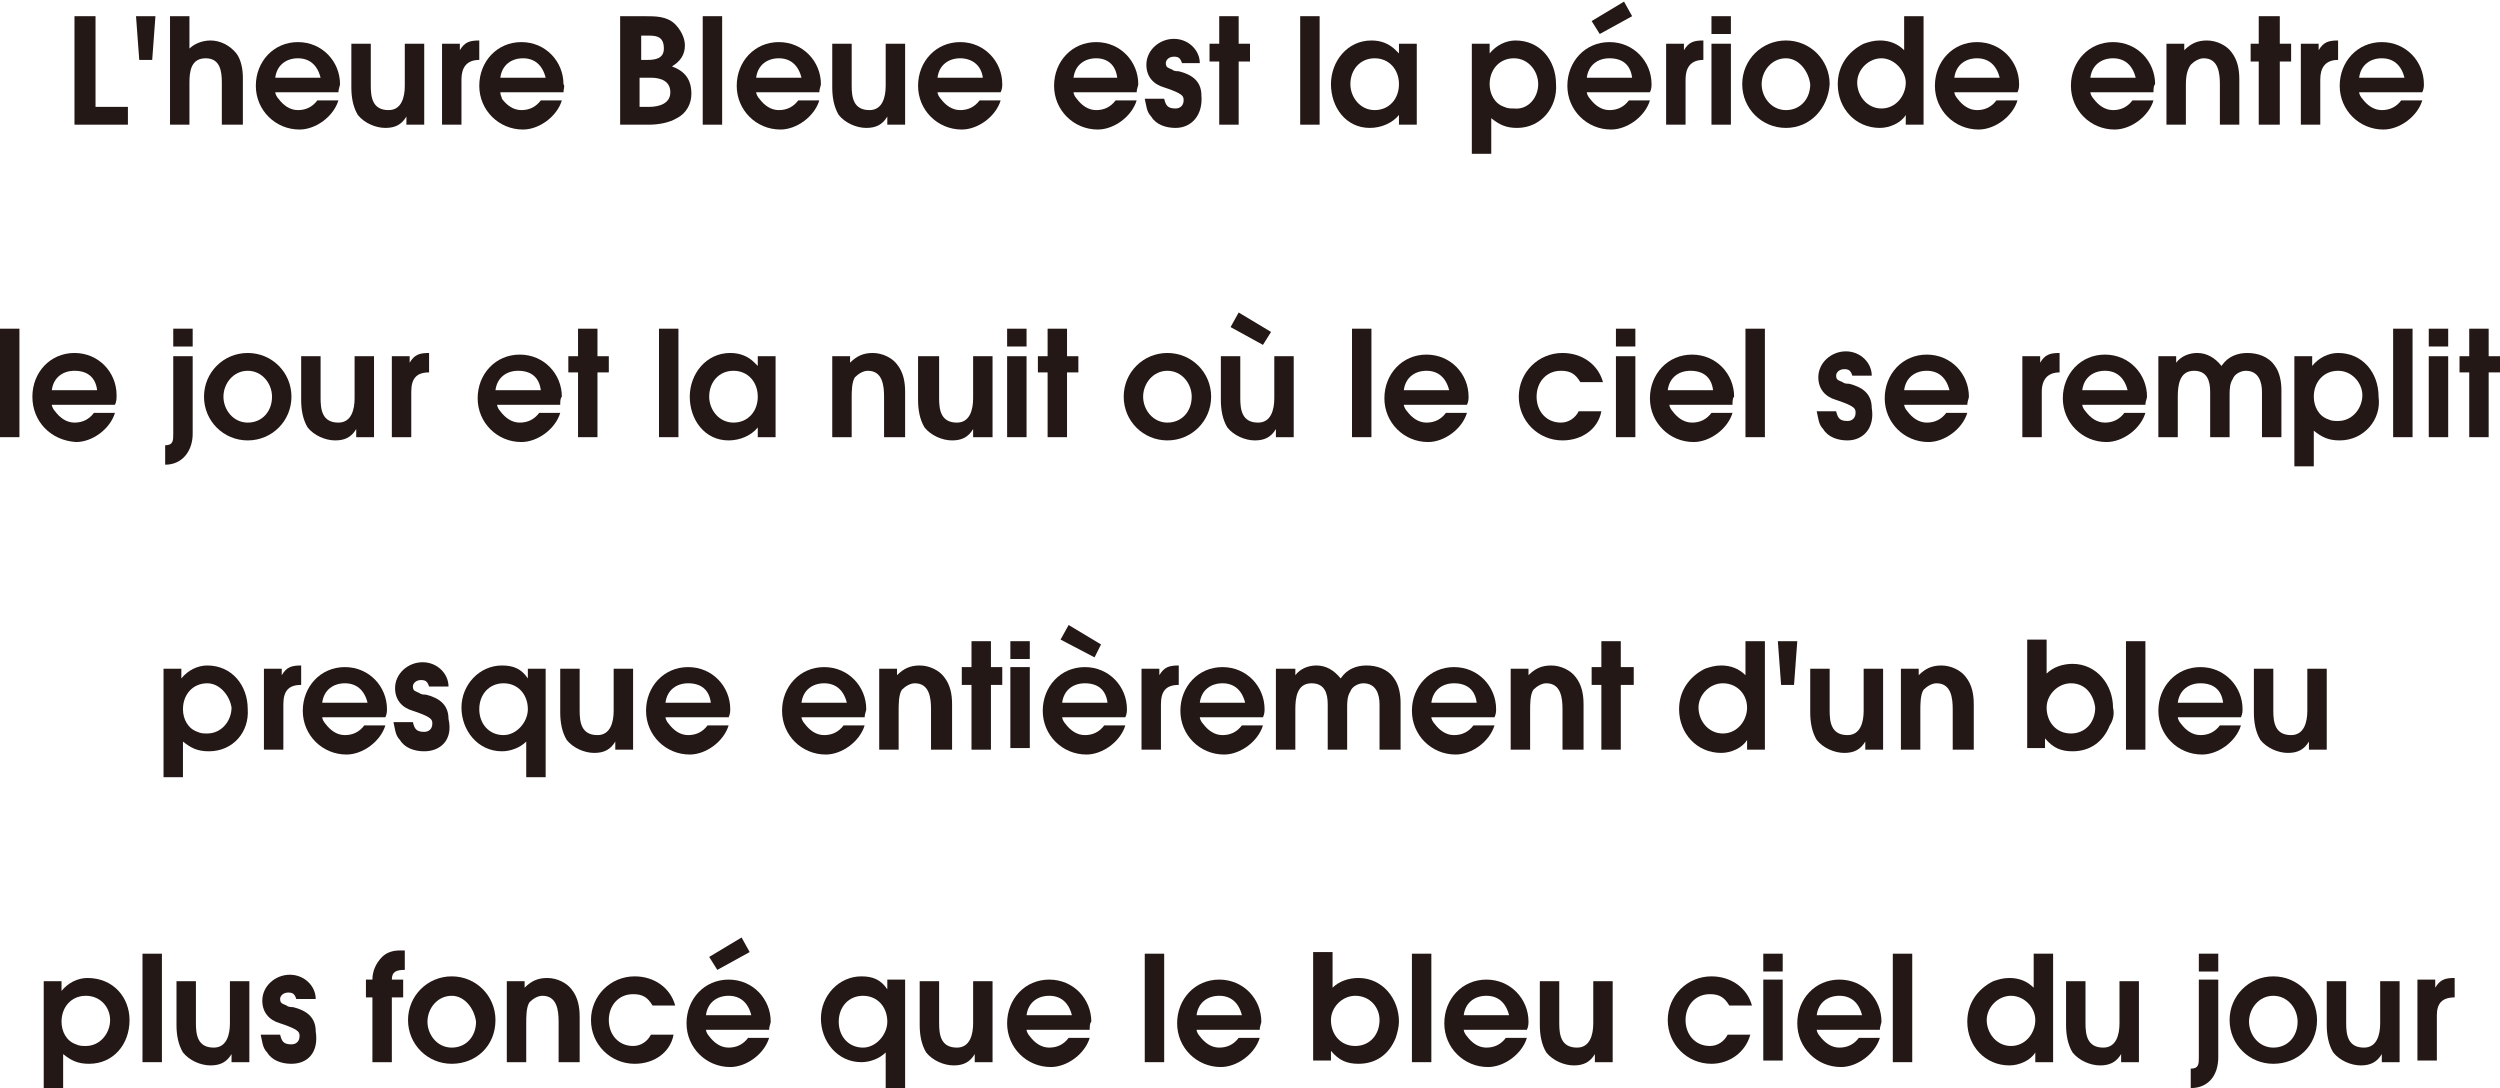 <?xml version="1.0" encoding="utf-8"?>
<!-- Generator: Adobe Illustrator 27.1.1, SVG Export Plug-In . SVG Version: 6.00 Build 0)  -->
<svg version="1.1" id="レイヤー_1" xmlns="http://www.w3.org/2000/svg" xmlns:xlink="http://www.w3.org/1999/xlink" x="0px"
	 y="0px" viewBox="0 0 154.4 67.2" style="enable-background:new 0 0 154.4 67.2;" xml:space="preserve">
<style type="text/css">
	.st0{fill:#231815;}
</style>
<polygon class="st0" points="4.6,7.7 4.6,1 5.9,1 5.9,6.6 7.9,6.6 7.9,7.7 "/>
<polygon class="st0" points="9.4,3.7 8.6,3.7 8.4,1 9.6,1 "/>
<path class="st0" d="M13.7,7.7V5.1c0-0.7-0.1-1.5-1-1.5c-0.9,0-1,0.8-1,1.5v2.6h-1.2V1h1.2v2C12,2.7,12.5,2.5,13,2.5
	c0.6,0,1.2,0.3,1.6,0.8c0.3,0.4,0.4,1,0.4,1.5v2.9H13.7z"/>
<path class="st0" d="M20.9,5.7H17c0,0.1,0.1,0.3,0.2,0.4c0.3,0.4,0.7,0.7,1.2,0.7c0.5,0,0.9-0.2,1.2-0.6h1.3c-0.3,1-1.4,1.8-2.4,1.8
	c-1.5,0-2.7-1.2-2.7-2.7c0-1.5,1.1-2.7,2.6-2.7c1.5,0,2.6,1.2,2.6,2.6C21,5.3,20.9,5.5,20.9,5.7 M18.4,3.6c-0.7,0-1.3,0.4-1.4,1.2
	h2.8C19.6,4,19.1,3.6,18.4,3.6"/>
<path class="st0" d="M25.1,7.7V7.2h0c-0.3,0.5-0.7,0.7-1.3,0.7c-0.6,0-1.3-0.3-1.7-0.8c-0.3-0.5-0.4-1.1-0.4-1.7V2.7h1.2v2.6
	c0,0.7,0.1,1.5,1.1,1.5c0.8,0,1-0.8,1-1.5V2.7h1.2v5H25.1z"/>
<path class="st0" d="M28.5,4.9v2.8h-1.2v-5h1.1v0.4h0c0.3-0.5,0.6-0.6,1.2-0.6v1.2C28.8,3.7,28.5,4.2,28.5,4.9"/>
<path class="st0" d="M34.8,5.7h-3.9C30.9,5.9,31,6,31,6.1c0.3,0.4,0.7,0.7,1.2,0.7c0.5,0,0.9-0.2,1.2-0.6h1.3
	c-0.3,1-1.4,1.8-2.4,1.8c-1.5,0-2.7-1.2-2.7-2.7c0-1.5,1.1-2.7,2.6-2.7c1.5,0,2.6,1.2,2.6,2.6C34.9,5.3,34.8,5.5,34.8,5.7 M32.3,3.6
	c-0.7,0-1.3,0.4-1.4,1.2h2.8C33.5,4,33,3.6,32.3,3.6"/>
<path class="st0" d="M41.8,7.3c-0.5,0.3-1.2,0.4-1.7,0.4h-1.8V1h1.5c0.7,0,1.4,0,1.9,0.5c0.3,0.3,0.6,0.8,0.6,1.3
	c0,0.6-0.3,1-0.8,1.3c0.8,0.3,1.2,0.8,1.2,1.7C42.7,6.4,42.4,7,41.8,7.3 M40.1,2.2h-0.5v1.5H40c0.5,0,1-0.1,1-0.7
	C41,2.3,40.6,2.2,40.1,2.2 M40.2,4.8h-0.7v1.8h0.6c0.6,0,1.3-0.2,1.3-0.9C41.4,5,40.8,4.8,40.2,4.8"/>
<rect x="43.4" y="1" class="st0" width="1.2" height="6.7"/>
<path class="st0" d="M50.6,5.7h-3.9c0,0.1,0.1,0.3,0.2,0.4c0.3,0.4,0.7,0.7,1.2,0.7c0.5,0,0.9-0.2,1.2-0.6h1.3
	c-0.3,1-1.4,1.8-2.4,1.8c-1.5,0-2.7-1.2-2.7-2.7c0-1.5,1.1-2.7,2.6-2.7c1.5,0,2.6,1.2,2.6,2.6C50.7,5.3,50.6,5.5,50.6,5.7 M48.1,3.6
	c-0.7,0-1.3,0.4-1.4,1.2h2.8C49.3,4,48.8,3.6,48.1,3.6"/>
<path class="st0" d="M54.8,7.7V7.2h0c-0.3,0.5-0.7,0.7-1.3,0.7c-0.6,0-1.3-0.3-1.7-0.8c-0.3-0.5-0.4-1.1-0.4-1.7V2.7h1.2v2.6
	c0,0.7,0.1,1.5,1.1,1.5c0.8,0,1-0.8,1-1.5V2.7h1.2v5H54.8z"/>
<path class="st0" d="M61.8,5.7h-3.9c0,0.1,0.1,0.3,0.2,0.4c0.3,0.4,0.7,0.7,1.2,0.7c0.5,0,0.9-0.2,1.2-0.6h1.3
	c-0.3,1-1.4,1.8-2.4,1.8c-1.5,0-2.7-1.2-2.7-2.7c0-1.5,1.1-2.7,2.6-2.7c1.5,0,2.6,1.2,2.6,2.6C61.9,5.3,61.9,5.5,61.8,5.7 M59.3,3.6
	c-0.7,0-1.3,0.4-1.4,1.2h2.8C60.6,4,60,3.6,59.3,3.6"/>
<path class="st0" d="M70.2,5.7h-3.9c0,0.1,0.1,0.3,0.2,0.4c0.3,0.4,0.7,0.7,1.2,0.7c0.5,0,0.9-0.2,1.2-0.6h1.3
	c-0.3,1-1.4,1.8-2.4,1.8c-1.5,0-2.7-1.2-2.7-2.7c0-1.5,1.1-2.7,2.6-2.7c1.5,0,2.6,1.2,2.6,2.6C70.3,5.3,70.2,5.5,70.2,5.7 M67.7,3.6
	c-0.7,0-1.3,0.4-1.4,1.2H69C68.9,4,68.4,3.6,67.7,3.6"/>
<path class="st0" d="M72.6,7.9c-0.6,0-1.2-0.2-1.5-0.7c-0.3-0.3-0.3-0.7-0.4-1.1h1.2c0.1,0.4,0.2,0.6,0.7,0.6c0.3,0,0.5-0.2,0.5-0.5
	c0-0.1,0-0.2-0.1-0.3c-0.2-0.2-0.8-0.4-1.1-0.5c-0.7-0.2-1.1-0.7-1.1-1.4c0-0.9,0.8-1.6,1.7-1.6s1.6,0.7,1.6,1.5H73
	c-0.1-0.3-0.2-0.4-0.5-0.4c-0.3,0-0.5,0.2-0.5,0.4c0,0.3,0.2,0.3,0.4,0.4c0.1,0.1,0.3,0.1,0.4,0.1c0.8,0.2,1.4,0.6,1.4,1.5
	C74.3,7.1,73.6,7.9,72.6,7.9"/>
<polygon class="st0" points="76.5,3.8 76.5,7.7 75.3,7.7 75.3,3.8 74.7,3.8 74.7,2.7 75.3,2.7 75.3,1 76.5,1 76.5,2.7 77.2,2.7 
	77.2,3.8 "/>
<rect x="80.3" y="1" class="st0" width="1.2" height="6.7"/>
<path class="st0" d="M86.4,7.7V7.1c-0.4,0.5-1.1,0.8-1.8,0.8c-1.5,0-2.4-1.3-2.4-2.7c0-1.4,1-2.7,2.5-2.7c0.6,0,1.1,0.2,1.5,0.6
	c0.1,0.1,0.1,0.1,0.2,0.2h0V2.7h1.1v5H86.4z M84.9,3.6c-0.9,0-1.5,0.7-1.5,1.6c0,0.8,0.6,1.6,1.5,1.6c0.9,0,1.5-0.7,1.5-1.6
	C86.4,4.3,85.8,3.6,84.9,3.6"/>
<path class="st0" d="M93.7,7.9c-0.7,0-1.1-0.2-1.6-0.6v2.2h-1.2V2.7H92v0.6h0c0.4-0.5,1-0.8,1.6-0.8c1.5,0,2.5,1.2,2.5,2.7
	C96.2,6.6,95.2,7.9,93.7,7.9 M93.5,3.6c-0.9,0-1.5,0.7-1.5,1.6c0,0.6,0.3,1.2,0.9,1.4c0.2,0.1,0.4,0.1,0.6,0.1C94.4,6.8,95,6,95,5.2
	C95,4.4,94.4,3.6,93.5,3.6"/>
<path class="st0" d="M101.9,5.7H98c0,0.1,0.1,0.3,0.2,0.4c0.3,0.4,0.7,0.7,1.2,0.7c0.5,0,0.9-0.2,1.2-0.6h1.3
	c-0.3,1-1.4,1.8-2.4,1.8c-1.5,0-2.7-1.2-2.7-2.7c0-1.5,1.1-2.7,2.6-2.7c1.5,0,2.6,1.2,2.6,2.6C102,5.3,102,5.5,101.9,5.7 M99.4,3.6
	c-0.7,0-1.3,0.4-1.4,1.2h2.8C100.7,4,100.2,3.6,99.4,3.6 M98.8,2.1l-0.5-0.8l2-1.2l0.5,0.9L98.8,2.1z"/>
<path class="st0" d="M104.1,4.9v2.8h-1.2v-5h1.1v0.4h0c0.3-0.5,0.6-0.6,1.2-0.6v1.2C104.4,3.7,104.1,4.2,104.1,4.9"/>
<path class="st0" d="M105.7,1h1.2v1.1h-1.2V1z M105.7,2.7h1.2v5h-1.2V2.7z"/>
<path class="st0" d="M110.3,7.9c-1.5,0-2.7-1.2-2.7-2.7c0-1.5,1.2-2.7,2.7-2.7c1.5,0,2.7,1.2,2.7,2.7C112.9,6.7,111.8,7.9,110.3,7.9
	 M110.3,3.6c-0.9,0-1.5,0.8-1.5,1.6c0,0.8,0.6,1.6,1.5,1.6c0.9,0,1.5-0.7,1.5-1.6C111.7,4.4,111.1,3.6,110.3,3.6"/>
<path class="st0" d="M117.7,7.7V7.1h0c-0.3,0.5-1,0.8-1.6,0.8c-1.5,0-2.6-1.2-2.6-2.7c0-1.1,0.6-2,1.6-2.5c0.3-0.1,0.6-0.2,1-0.2
	c0.6,0,1.1,0.2,1.5,0.6V1h1.2v6.7H117.7z M116.2,3.6c-0.8,0-1.5,0.7-1.5,1.5c0,0.8,0.6,1.6,1.5,1.6c0.9,0,1.5-0.8,1.5-1.6
	C117.7,4.4,117,3.6,116.2,3.6"/>
<path class="st0" d="M124.6,5.7h-3.9c0,0.1,0.1,0.3,0.2,0.4c0.3,0.4,0.7,0.7,1.2,0.7c0.5,0,0.9-0.2,1.2-0.6h1.3
	c-0.3,1-1.4,1.8-2.4,1.8c-1.5,0-2.7-1.2-2.7-2.7c0-1.5,1.1-2.7,2.6-2.7c1.5,0,2.6,1.2,2.6,2.6C124.7,5.3,124.7,5.5,124.6,5.7
	 M122.1,3.6c-0.7,0-1.3,0.4-1.4,1.2h2.8C123.3,4,122.8,3.6,122.1,3.6"/>
<path class="st0" d="M133,5.7h-3.9c0,0.1,0.1,0.3,0.2,0.4c0.3,0.4,0.7,0.7,1.2,0.7c0.5,0,0.9-0.2,1.2-0.6h1.3
	c-0.3,1-1.4,1.8-2.4,1.8c-1.5,0-2.7-1.2-2.7-2.7c0-1.5,1.1-2.7,2.6-2.7c1.5,0,2.6,1.2,2.6,2.6C133,5.3,133,5.5,133,5.7 M130.5,3.6
	c-0.7,0-1.3,0.4-1.4,1.2h2.8C131.7,4,131.2,3.6,130.5,3.6"/>
<path class="st0" d="M137.1,7.7V5.2c0-0.7-0.1-1.6-1-1.6c-0.3,0-0.6,0.2-0.8,0.4C135,4.4,135,5,135,5.3v2.4h-1.2v-5h1.1v0.4
	c0.4-0.4,0.8-0.6,1.4-0.6c0.6,0,1.2,0.3,1.5,0.7c0.4,0.5,0.5,1.1,0.5,1.7v2.8H137.1z"/>
<polygon class="st0" points="140.8,3.8 140.8,7.7 139.5,7.7 139.5,3.8 139,3.8 139,2.7 139.5,2.7 139.5,1 140.8,1 140.8,2.7 
	141.5,2.7 141.5,3.8 "/>
<path class="st0" d="M143.3,4.9v2.8h-1.2v-5h1.1v0.4h0c0.3-0.5,0.6-0.6,1.2-0.6v1.2C143.6,3.7,143.3,4.2,143.3,4.9"/>
<path class="st0" d="M149.6,5.7h-3.9c0,0.1,0.1,0.3,0.2,0.4c0.3,0.4,0.7,0.7,1.2,0.7c0.5,0,0.9-0.2,1.2-0.6h1.3
	c-0.3,1-1.4,1.8-2.4,1.8c-1.5,0-2.7-1.2-2.7-2.7c0-1.5,1.1-2.7,2.6-2.7c1.5,0,2.6,1.2,2.6,2.6C149.7,5.3,149.7,5.5,149.6,5.7
	 M147.1,3.6c-0.7,0-1.3,0.4-1.4,1.2h2.8C148.3,4,147.8,3.6,147.1,3.6"/>
<rect y="20.3" class="st0" width="1.2" height="6.7"/>
<path class="st0" d="M7.1,25H3.2c0,0.1,0.1,0.3,0.2,0.4c0.3,0.4,0.7,0.7,1.2,0.7c0.5,0,0.9-0.2,1.2-0.6h1.3c-0.3,1-1.4,1.8-2.4,1.8
	C3.1,27.2,2,26,2,24.5c0-1.5,1.1-2.7,2.6-2.7c1.5,0,2.6,1.2,2.6,2.6C7.2,24.6,7.2,24.8,7.1,25 M4.6,22.9c-0.7,0-1.3,0.4-1.4,1.2H6
	C5.9,23.3,5.4,22.9,4.6,22.9"/>
<path class="st0" d="M10.2,28.7v-1.2c0.5,0,0.5-0.3,0.5-0.7V22h1.2v4.8C11.9,27.8,11.3,28.7,10.2,28.7 M10.7,20.3h1.2v1.1h-1.2V20.3
	z"/>
<path class="st0" d="M15.3,27.2c-1.5,0-2.7-1.2-2.7-2.7c0-1.5,1.2-2.7,2.7-2.7c1.5,0,2.7,1.2,2.7,2.7C18,26,16.8,27.2,15.3,27.2
	 M15.3,22.9c-0.9,0-1.5,0.8-1.5,1.6c0,0.8,0.6,1.6,1.5,1.6c0.9,0,1.5-0.7,1.5-1.6C16.8,23.7,16.2,22.9,15.3,22.9"/>
<path class="st0" d="M22,27v-0.5h0c-0.3,0.5-0.7,0.7-1.3,0.7c-0.6,0-1.3-0.3-1.7-0.8c-0.3-0.5-0.4-1.1-0.4-1.7V22h1.2v2.6
	c0,0.7,0.1,1.5,1.1,1.5c0.8,0,1-0.8,1-1.5V22h1.2v5H22z"/>
<path class="st0" d="M25.4,24.2V27h-1.2v-5h1.1v0.4h0c0.3-0.5,0.6-0.6,1.2-0.6V23C25.7,23,25.4,23.4,25.4,24.2"/>
<path class="st0" d="M34.6,25h-3.9c0,0.1,0.1,0.3,0.2,0.4c0.3,0.4,0.7,0.7,1.2,0.7c0.5,0,0.9-0.2,1.2-0.6h1.3
	c-0.3,1-1.4,1.8-2.4,1.8c-1.5,0-2.7-1.2-2.7-2.7c0-1.5,1.1-2.7,2.6-2.7c1.5,0,2.6,1.2,2.6,2.6C34.6,24.6,34.6,24.8,34.6,25 M32,22.9
	c-0.7,0-1.3,0.4-1.4,1.2h2.8C33.3,23.3,32.8,22.9,32,22.9"/>
<polygon class="st0" points="36.9,23 36.9,27 35.7,27 35.7,23 35.1,23 35.1,22 35.7,22 35.7,20.3 36.9,20.3 36.9,22 37.6,22 
	37.6,23 "/>
<rect x="40.7" y="20.3" class="st0" width="1.2" height="6.7"/>
<path class="st0" d="M46.8,27v-0.6c-0.4,0.5-1.1,0.8-1.8,0.8c-1.5,0-2.4-1.3-2.4-2.7c0-1.4,1-2.7,2.5-2.7c0.6,0,1.1,0.2,1.5,0.6
	c0.1,0.1,0.1,0.1,0.2,0.2h0V22h1.1v5H46.8z M45.3,22.9c-0.9,0-1.5,0.7-1.5,1.6c0,0.8,0.6,1.6,1.5,1.6c0.9,0,1.5-0.7,1.5-1.6
	C46.8,23.6,46.2,22.9,45.3,22.9"/>
<path class="st0" d="M54.6,27v-2.5c0-0.7-0.1-1.6-1-1.6c-0.3,0-0.6,0.2-0.8,0.4c-0.2,0.3-0.2,0.9-0.2,1.3V27h-1.2v-5h1.1v0.4
	c0.4-0.4,0.8-0.6,1.4-0.6c0.6,0,1.2,0.3,1.5,0.7c0.4,0.5,0.5,1.1,0.5,1.7V27H54.6z"/>
<path class="st0" d="M60.1,27v-0.5h0c-0.3,0.5-0.7,0.7-1.3,0.7c-0.6,0-1.3-0.3-1.7-0.8c-0.3-0.5-0.4-1.1-0.4-1.7V22H58v2.6
	c0,0.7,0.1,1.5,1.1,1.5c0.8,0,1-0.8,1-1.5V22h1.2v5H60.1z"/>
<path class="st0" d="M62.2,20.3h1.2v1.1h-1.2V20.3z M62.2,22h1.2v5h-1.2V22z"/>
<polygon class="st0" points="65.9,23 65.9,27 64.7,27 64.7,23 64.1,23 64.1,22 64.7,22 64.7,20.3 65.9,20.3 65.9,22 66.6,22 
	66.6,23 "/>
<path class="st0" d="M72.1,27.2c-1.5,0-2.7-1.2-2.7-2.7c0-1.5,1.2-2.7,2.7-2.7c1.5,0,2.7,1.2,2.7,2.7C74.8,26,73.6,27.2,72.1,27.2
	 M72.1,22.9c-0.9,0-1.5,0.8-1.5,1.6c0,0.8,0.6,1.6,1.5,1.6c0.9,0,1.5-0.7,1.5-1.6C73.6,23.7,73,22.9,72.1,22.9"/>
<path class="st0" d="M78.8,27v-0.5h0c-0.3,0.5-0.7,0.7-1.3,0.7c-0.6,0-1.3-0.3-1.7-0.8c-0.3-0.5-0.4-1.1-0.4-1.7V22h1.2v2.6
	c0,0.7,0.1,1.5,1.1,1.5c0.8,0,1-0.8,1-1.5V22h1.2v5H78.8z M78,21.3L76,20.2l0.5-0.9l2,1.2L78,21.3z"/>
<rect x="83.5" y="20.3" class="st0" width="1.2" height="6.7"/>
<path class="st0" d="M90.6,25h-3.9c0,0.1,0.1,0.3,0.2,0.4c0.3,0.4,0.7,0.7,1.2,0.7c0.5,0,0.9-0.2,1.2-0.6h1.3
	c-0.3,1-1.4,1.8-2.4,1.8c-1.5,0-2.7-1.2-2.7-2.7c0-1.5,1.1-2.7,2.6-2.7c1.5,0,2.6,1.2,2.6,2.6C90.7,24.6,90.7,24.8,90.6,25
	 M88.1,22.9c-0.7,0-1.3,0.4-1.4,1.2h2.8C89.3,23.3,88.8,22.9,88.1,22.9"/>
<path class="st0" d="M96.5,27.2c-1.5,0-2.7-1.2-2.7-2.7c0-1.5,1.2-2.7,2.7-2.7c1.2,0,2.2,0.7,2.5,1.8h-1.4c-0.3-0.5-0.6-0.7-1.2-0.7
	c-0.9,0-1.5,0.7-1.5,1.6c0,0.9,0.6,1.6,1.5,1.6c0.5,0,0.9-0.3,1.1-0.7h1.4C98.7,26.5,97.7,27.2,96.5,27.2"/>
<path class="st0" d="M99.8,20.3h1.2v1.1h-1.2V20.3z M99.8,22h1.2v5h-1.2V22z"/>
<path class="st0" d="M107,25h-3.9c0,0.1,0.1,0.3,0.2,0.4c0.3,0.4,0.7,0.7,1.2,0.7c0.5,0,0.9-0.2,1.2-0.6h1.3c-0.3,1-1.4,1.8-2.4,1.8
	c-1.5,0-2.7-1.2-2.7-2.7c0-1.5,1.1-2.7,2.6-2.7c1.5,0,2.6,1.2,2.6,2.6C107,24.6,107,24.8,107,25 M104.4,22.9c-0.7,0-1.3,0.4-1.4,1.2
	h2.8C105.7,23.3,105.2,22.9,104.4,22.9"/>
<rect x="107.8" y="20.3" class="st0" width="1.2" height="6.7"/>
<path class="st0" d="M114.1,27.2c-0.6,0-1.2-0.2-1.5-0.7c-0.3-0.3-0.3-0.7-0.4-1.1h1.2c0.1,0.4,0.2,0.6,0.7,0.6
	c0.3,0,0.5-0.2,0.5-0.5c0-0.1,0-0.2-0.1-0.3c-0.2-0.2-0.8-0.4-1.1-0.5c-0.7-0.2-1.1-0.7-1.1-1.4c0-0.9,0.8-1.6,1.7-1.6
	c0.9,0,1.6,0.7,1.6,1.5h-1.2c-0.1-0.3-0.2-0.4-0.5-0.4c-0.3,0-0.5,0.2-0.5,0.4c0,0.3,0.2,0.3,0.4,0.4c0.1,0.1,0.3,0.1,0.4,0.1
	c0.8,0.2,1.4,0.6,1.4,1.5C115.8,26.4,115.1,27.2,114.1,27.2"/>
<path class="st0" d="M121.5,25h-3.9c0,0.1,0.1,0.3,0.2,0.4c0.3,0.4,0.7,0.7,1.2,0.7c0.5,0,0.9-0.2,1.2-0.6h1.3
	c-0.3,1-1.4,1.8-2.4,1.8c-1.5,0-2.7-1.2-2.7-2.7c0-1.5,1.1-2.7,2.6-2.7c1.5,0,2.6,1.2,2.6,2.6C121.6,24.6,121.5,24.8,121.5,25
	 M119,22.9c-0.7,0-1.3,0.4-1.4,1.2h2.8C120.2,23.3,119.7,22.9,119,22.9"/>
<path class="st0" d="M126.1,24.2V27h-1.2v-5h1.1v0.4h0c0.3-0.5,0.6-0.6,1.2-0.6V23C126.5,23,126.1,23.4,126.1,24.2"/>
<path class="st0" d="M132.5,25h-3.9c0,0.1,0.1,0.3,0.2,0.4c0.3,0.4,0.7,0.7,1.2,0.7c0.5,0,0.9-0.2,1.2-0.6h1.3
	c-0.3,1-1.4,1.8-2.4,1.8c-1.5,0-2.7-1.2-2.7-2.7c0-1.5,1.1-2.7,2.6-2.7c1.5,0,2.6,1.2,2.6,2.6C132.6,24.6,132.5,24.8,132.5,25
	 M130,22.9c-0.7,0-1.3,0.4-1.4,1.2h2.8C131.2,23.3,130.7,22.9,130,22.9"/>
<path class="st0" d="M139.7,27v-2.8c0-0.6-0.2-1.3-1-1.3c-0.3,0-0.7,0.2-0.8,0.5c-0.2,0.3-0.2,0.7-0.2,1V27h-1.2v-2.8
	c0-0.7-0.2-1.3-1-1.3c-0.9,0-1,0.9-1,1.6V27h-1.2v-5h1.1v0.4h0c0.3-0.4,0.8-0.6,1.3-0.6c0.6,0,1.1,0.3,1.5,0.8
	c0.4-0.6,1-0.8,1.6-0.8c0.6,0,1.3,0.2,1.7,0.8c0.3,0.4,0.4,1,0.4,1.5V27H139.7z"/>
<path class="st0" d="M144.5,27.2c-0.7,0-1.1-0.2-1.6-0.6v2.2h-1.2V22h1.1v0.6h0c0.4-0.5,1-0.8,1.6-0.8c1.5,0,2.5,1.2,2.5,2.7
	C147.1,25.9,146,27.2,144.5,27.2 M144.4,22.9c-0.9,0-1.5,0.7-1.5,1.6c0,0.6,0.3,1.2,0.9,1.4c0.2,0.1,0.4,0.1,0.6,0.1
	c0.9,0,1.5-0.8,1.5-1.6C145.9,23.7,145.3,22.9,144.4,22.9"/>
<rect x="147.8" y="20.3" class="st0" width="1.2" height="6.7"/>
<path class="st0" d="M150,20.3h1.2v1.1H150V20.3z M150,22h1.2v5H150V22z"/>
<polygon class="st0" points="153.7,23 153.7,27 152.5,27 152.5,23 151.9,23 151.9,22 152.5,22 152.5,20.3 153.7,20.3 153.7,22 
	154.4,22 154.4,23 "/>
<path class="st0" d="M12.9,46.4c-0.7,0-1.1-0.2-1.6-0.6V48h-1.2v-6.7h1.1v0.6h0c0.4-0.5,1-0.8,1.6-0.8c1.5,0,2.5,1.2,2.5,2.7
	C15.4,45.2,14.4,46.4,12.9,46.4 M12.8,42.2c-0.9,0-1.5,0.7-1.5,1.6c0,0.6,0.3,1.2,0.9,1.4c0.2,0.1,0.4,0.1,0.6,0.1
	c0.9,0,1.5-0.8,1.5-1.6C14.2,43,13.6,42.2,12.8,42.2"/>
<path class="st0" d="M17.5,43.5v2.8h-1.2v-5h1.1v0.4h0c0.3-0.5,0.6-0.6,1.2-0.6v1.2C17.8,42.3,17.5,42.7,17.5,43.5"/>
<path class="st0" d="M23.8,44.3h-3.9c0,0.1,0.1,0.3,0.2,0.4c0.3,0.4,0.7,0.7,1.2,0.7c0.5,0,0.9-0.2,1.2-0.6h1.3
	c-0.3,1-1.4,1.8-2.4,1.8c-1.5,0-2.7-1.2-2.7-2.7c0-1.5,1.1-2.7,2.6-2.7c1.5,0,2.6,1.2,2.6,2.6C23.9,43.9,23.9,44.1,23.8,44.3
	 M21.3,42.2c-0.7,0-1.3,0.4-1.4,1.2h2.8C22.5,42.6,22,42.2,21.3,42.2"/>
<path class="st0" d="M26.2,46.4c-0.6,0-1.2-0.2-1.5-0.7c-0.3-0.3-0.3-0.7-0.4-1.1h1.2c0.1,0.4,0.2,0.6,0.7,0.6
	c0.3,0,0.5-0.2,0.5-0.5c0-0.1,0-0.2-0.1-0.3c-0.2-0.2-0.8-0.4-1.1-0.5c-0.7-0.2-1.1-0.7-1.1-1.4c0-0.9,0.8-1.6,1.7-1.6
	c0.9,0,1.6,0.7,1.6,1.5h-1.2c-0.1-0.3-0.2-0.4-0.5-0.4c-0.3,0-0.5,0.2-0.5,0.4c0,0.3,0.2,0.3,0.4,0.4c0.1,0.1,0.3,0.1,0.4,0.1
	c0.8,0.2,1.4,0.6,1.4,1.5C28,45.7,27.2,46.4,26.2,46.4"/>
<path class="st0" d="M32.5,48v-2.2c-0.4,0.4-1,0.6-1.5,0.6c-1.5,0-2.5-1.3-2.5-2.7c0-1.4,1.1-2.6,2.5-2.6c0.7,0,1.2,0.2,1.6,0.8h0
	v-0.6h1.1V48H32.5z M31.1,42.2c-0.9,0-1.5,0.7-1.5,1.6c0,0.9,0.6,1.6,1.5,1.6c0.8,0,1.5-0.8,1.5-1.6C32.6,42.9,32,42.2,31.1,42.2"/>
<path class="st0" d="M38,46.3v-0.5h0c-0.3,0.5-0.7,0.7-1.3,0.7c-0.6,0-1.3-0.3-1.7-0.8c-0.3-0.5-0.4-1.1-0.4-1.7v-2.7h1.2v2.6
	c0,0.7,0.1,1.5,1.1,1.5c0.8,0,1-0.8,1-1.5v-2.6h1.2v5H38z"/>
<path class="st0" d="M45,44.3h-3.9c0,0.1,0.1,0.3,0.2,0.4c0.3,0.4,0.7,0.7,1.2,0.7c0.5,0,0.9-0.2,1.2-0.6H45c-0.3,1-1.4,1.8-2.4,1.8
	c-1.5,0-2.7-1.2-2.7-2.7c0-1.5,1.1-2.7,2.6-2.7c1.5,0,2.6,1.2,2.6,2.6C45.1,43.9,45.1,44.1,45,44.3 M42.5,42.2
	c-0.7,0-1.3,0.4-1.4,1.2h2.8C43.8,42.6,43.3,42.2,42.5,42.2"/>
<path class="st0" d="M53.4,44.3h-3.9c0,0.1,0.1,0.3,0.2,0.4c0.3,0.4,0.7,0.7,1.2,0.7c0.5,0,0.9-0.2,1.2-0.6h1.3
	c-0.3,1-1.4,1.8-2.4,1.8c-1.5,0-2.7-1.2-2.7-2.7c0-1.5,1.1-2.7,2.6-2.7c1.5,0,2.6,1.2,2.6,2.6C53.5,43.9,53.4,44.1,53.4,44.3
	 M50.9,42.2c-0.7,0-1.3,0.4-1.4,1.2h2.8C52.1,42.6,51.6,42.2,50.9,42.2"/>
<path class="st0" d="M57.5,46.3v-2.5c0-0.7-0.1-1.6-1-1.6c-0.3,0-0.6,0.2-0.8,0.4c-0.2,0.3-0.2,0.9-0.2,1.3v2.4h-1.2v-5h1.1v0.4
	c0.4-0.4,0.8-0.6,1.4-0.6c0.6,0,1.2,0.3,1.5,0.7c0.4,0.5,0.5,1.1,0.5,1.7v2.8H57.5z"/>
<polygon class="st0" points="61.2,42.3 61.2,46.3 60,46.3 60,42.3 59.4,42.3 59.4,41.2 60,41.2 60,39.6 61.2,39.6 61.2,41.2 
	61.9,41.2 61.9,42.3 "/>
<path class="st0" d="M62.4,39.6h1.2v1.1h-1.2V39.6z M62.4,41.2h1.2v5h-1.2V41.2z"/>
<path class="st0" d="M69.5,44.3h-3.9c0,0.1,0.1,0.3,0.2,0.4c0.3,0.4,0.7,0.7,1.2,0.7c0.5,0,0.9-0.2,1.2-0.6h1.3
	c-0.3,1-1.4,1.8-2.4,1.8c-1.5,0-2.7-1.2-2.7-2.7c0-1.5,1.1-2.7,2.6-2.7c1.5,0,2.6,1.2,2.6,2.6C69.6,43.9,69.6,44.1,69.5,44.3
	 M67.6,40.6l-2.1-1.1l0.5-0.9l2,1.2L67.6,40.6z M67,42.2c-0.7,0-1.3,0.4-1.4,1.2h2.8C68.3,42.6,67.8,42.2,67,42.2"/>
<path class="st0" d="M71.7,43.5v2.8h-1.2v-5h1.1v0.4h0c0.3-0.5,0.6-0.6,1.2-0.6v1.2C72,42.3,71.7,42.7,71.7,43.5"/>
<path class="st0" d="M78,44.3h-3.9c0,0.1,0.1,0.3,0.2,0.4c0.3,0.4,0.7,0.7,1.2,0.7c0.5,0,0.9-0.2,1.2-0.6h1.3
	c-0.3,1-1.4,1.8-2.4,1.8c-1.5,0-2.7-1.2-2.7-2.7c0-1.5,1.1-2.7,2.6-2.7c1.5,0,2.6,1.2,2.6,2.6C78.1,43.9,78.1,44.1,78,44.3
	 M75.5,42.2c-0.7,0-1.3,0.4-1.4,1.2h2.8C76.7,42.6,76.2,42.2,75.5,42.2"/>
<path class="st0" d="M85.2,46.3v-2.8c0-0.6-0.2-1.3-1-1.3c-0.3,0-0.7,0.2-0.8,0.5c-0.2,0.3-0.2,0.7-0.2,1v2.6H82v-2.8
	c0-0.7-0.2-1.3-1-1.3c-0.9,0-1,0.9-1,1.6v2.5h-1.2v-5H80v0.4h0c0.3-0.4,0.8-0.6,1.3-0.6c0.6,0,1.1,0.3,1.5,0.8
	c0.4-0.6,1-0.8,1.6-0.8c0.6,0,1.3,0.2,1.7,0.8c0.3,0.4,0.4,1,0.4,1.5v2.9H85.2z"/>
<path class="st0" d="M92.3,44.3h-3.9c0,0.1,0.1,0.3,0.2,0.4c0.3,0.4,0.7,0.7,1.2,0.7c0.5,0,0.9-0.2,1.2-0.6h1.3
	c-0.3,1-1.4,1.8-2.4,1.8c-1.5,0-2.7-1.2-2.7-2.7c0-1.5,1.1-2.7,2.6-2.7c1.5,0,2.6,1.2,2.6,2.6C92.4,43.9,92.4,44.1,92.3,44.3
	 M89.8,42.2c-0.7,0-1.3,0.4-1.4,1.2h2.8C91.1,42.6,90.6,42.2,89.8,42.2"/>
<path class="st0" d="M96.5,46.3v-2.5c0-0.7-0.1-1.6-1-1.6c-0.3,0-0.6,0.2-0.8,0.4c-0.2,0.3-0.2,0.9-0.2,1.3v2.4h-1.2v-5h1.1v0.4
	c0.4-0.4,0.8-0.6,1.4-0.6c0.6,0,1.2,0.3,1.5,0.7c0.4,0.5,0.5,1.1,0.5,1.7v2.8H96.5z"/>
<polygon class="st0" points="100.1,42.3 100.1,46.3 98.9,46.3 98.9,42.3 98.3,42.3 98.3,41.2 98.9,41.2 98.9,39.6 100.1,39.6 
	100.1,41.2 100.9,41.2 100.9,42.3 "/>
<path class="st0" d="M107.9,46.3v-0.6h0c-0.3,0.5-1,0.8-1.6,0.8c-1.5,0-2.6-1.2-2.6-2.7c0-1.1,0.6-2,1.6-2.5c0.3-0.1,0.6-0.2,1-0.2
	c0.6,0,1.1,0.2,1.5,0.6v-2.1h1.2v6.7H107.9z M106.4,42.2c-0.8,0-1.5,0.7-1.5,1.5c0,0.8,0.6,1.6,1.5,1.6c0.9,0,1.5-0.8,1.5-1.6
	C107.9,42.9,107.3,42.2,106.4,42.2"/>
<polygon class="st0" points="110.8,42.3 110,42.3 109.8,39.6 111,39.6 "/>
<path class="st0" d="M115.2,46.3v-0.5h0c-0.3,0.5-0.7,0.7-1.3,0.7c-0.6,0-1.3-0.3-1.7-0.8c-0.3-0.5-0.4-1.1-0.4-1.7v-2.7h1.2v2.6
	c0,0.7,0.1,1.5,1.1,1.5c0.8,0,1-0.8,1-1.5v-2.6h1.2v5H115.2z"/>
<path class="st0" d="M120.6,46.3v-2.5c0-0.7-0.1-1.6-1-1.6c-0.3,0-0.6,0.2-0.8,0.4c-0.2,0.3-0.2,0.9-0.2,1.3v2.4h-1.2v-5h1.1v0.4
	c0.4-0.4,0.8-0.6,1.4-0.6c0.6,0,1.2,0.3,1.5,0.7c0.4,0.5,0.5,1.1,0.5,1.7v2.8H120.6z"/>
<path class="st0" d="M130.3,44.8c-0.4,1-1.2,1.6-2.3,1.6c-0.7,0-1.2-0.2-1.7-0.8v0.6h-1.1v-6.7h1.2v2.1c0.4-0.4,1-0.6,1.6-0.6
	c1.5,0,2.5,1.3,2.5,2.7C130.6,44.1,130.5,44.5,130.3,44.8 M127.9,42.2c-0.8,0-1.5,0.7-1.5,1.5c0,0.9,0.6,1.6,1.5,1.6
	c0.9,0,1.5-0.7,1.5-1.6C129.3,42.9,128.8,42.2,127.9,42.2"/>
<rect x="131.3" y="39.6" class="st0" width="1.2" height="6.7"/>
<path class="st0" d="M138.4,44.3h-3.9c0,0.1,0.1,0.3,0.2,0.4c0.3,0.4,0.7,0.7,1.2,0.7c0.5,0,0.9-0.2,1.2-0.6h1.3
	c-0.3,1-1.4,1.8-2.4,1.8c-1.5,0-2.7-1.2-2.7-2.7c0-1.5,1.1-2.7,2.6-2.7c1.5,0,2.6,1.2,2.6,2.6C138.5,43.9,138.5,44.1,138.4,44.3
	 M135.9,42.2c-0.7,0-1.3,0.4-1.4,1.2h2.8C137.2,42.6,136.7,42.2,135.9,42.2"/>
<path class="st0" d="M142.6,46.3v-0.5h0c-0.3,0.5-0.7,0.7-1.3,0.7c-0.6,0-1.3-0.3-1.7-0.8c-0.3-0.5-0.4-1.1-0.4-1.7v-2.7h1.2v2.6
	c0,0.7,0.1,1.5,1.1,1.5c0.8,0,1-0.8,1-1.5v-2.6h1.2v5H142.6z"/>
<path class="st0" d="M5.5,65.7c-0.7,0-1.1-0.2-1.6-0.6v2.2H2.7v-6.7h1.1v0.6h0c0.4-0.5,1-0.8,1.6-0.8C7,60.4,8,61.6,8,63
	C8,64.5,7,65.7,5.5,65.7 M5.3,61.5c-0.9,0-1.5,0.7-1.5,1.6c0,0.6,0.3,1.2,0.9,1.4c0.2,0.1,0.4,0.1,0.6,0.1c0.9,0,1.5-0.8,1.5-1.6
	C6.8,62.2,6.2,61.5,5.3,61.5"/>
<rect x="8.8" y="58.9" class="st0" width="1.2" height="6.7"/>
<path class="st0" d="M14.3,65.6v-0.5h0c-0.3,0.5-0.7,0.7-1.3,0.7c-0.6,0-1.3-0.3-1.7-0.8c-0.3-0.5-0.4-1.1-0.4-1.7v-2.7h1.2v2.6
	c0,0.7,0.1,1.5,1.1,1.5c0.8,0,1-0.8,1-1.5v-2.6h1.2v5H14.3z"/>
<path class="st0" d="M18,65.7c-0.6,0-1.2-0.2-1.5-0.7c-0.3-0.3-0.3-0.7-0.4-1.1h1.2c0.1,0.4,0.2,0.6,0.7,0.6c0.3,0,0.5-0.2,0.5-0.5
	c0-0.1,0-0.2-0.1-0.3c-0.2-0.2-0.8-0.4-1.1-0.5c-0.7-0.2-1.1-0.7-1.1-1.4c0-0.9,0.8-1.6,1.7-1.6c0.9,0,1.6,0.7,1.6,1.5h-1.2
	c-0.1-0.3-0.2-0.4-0.5-0.4c-0.3,0-0.5,0.2-0.5,0.4c0,0.3,0.2,0.3,0.4,0.4c0.1,0.1,0.3,0.1,0.4,0.1c0.8,0.2,1.4,0.6,1.4,1.5
	C19.7,65,19,65.7,18,65.7"/>
<path class="st0" d="M24.2,60.5h0.7v1.1h-0.7v4H23v-4h-0.4v-1.1H23c0-0.5,0.2-1,0.6-1.4c0.3-0.3,0.7-0.4,1.1-0.4H25v1.2
	C24.5,59.9,24.2,60,24.2,60.5"/>
<path class="st0" d="M27.9,65.7c-1.5,0-2.7-1.2-2.7-2.7c0-1.5,1.2-2.7,2.7-2.7c1.5,0,2.7,1.2,2.7,2.7C30.6,64.6,29.4,65.7,27.9,65.7
	 M27.9,61.5c-0.9,0-1.5,0.8-1.5,1.6c0,0.8,0.6,1.6,1.5,1.6c0.9,0,1.5-0.7,1.5-1.6C29.3,62.3,28.7,61.5,27.9,61.5"/>
<path class="st0" d="M34.5,65.6v-2.5c0-0.7-0.1-1.6-1-1.6c-0.3,0-0.6,0.2-0.8,0.4c-0.2,0.3-0.2,0.9-0.2,1.3v2.4h-1.2v-5h1.1V61
	c0.4-0.4,0.8-0.6,1.4-0.6c0.6,0,1.2,0.3,1.5,0.7c0.4,0.5,0.5,1.1,0.5,1.7v2.8H34.5z"/>
<path class="st0" d="M39.2,65.7c-1.5,0-2.7-1.2-2.7-2.7c0-1.5,1.2-2.7,2.7-2.7c1.2,0,2.2,0.7,2.5,1.8h-1.4c-0.3-0.5-0.6-0.7-1.2-0.7
	c-0.9,0-1.5,0.7-1.5,1.6c0,0.9,0.6,1.6,1.5,1.6c0.5,0,0.9-0.3,1.1-0.7h1.4C41.4,65,40.4,65.7,39.2,65.7"/>
<path class="st0" d="M47.5,63.6h-3.9c0,0.1,0.1,0.3,0.2,0.4c0.3,0.4,0.7,0.7,1.2,0.7c0.5,0,0.9-0.2,1.2-0.6h1.3
	c-0.3,1-1.4,1.8-2.4,1.8c-1.5,0-2.7-1.2-2.7-2.7c0-1.5,1.1-2.7,2.6-2.7c1.5,0,2.6,1.2,2.6,2.6C47.6,63.2,47.5,63.4,47.5,63.6
	 M45,61.5c-0.7,0-1.3,0.4-1.4,1.2h2.8C46.2,61.9,45.7,61.5,45,61.5 M44.3,59.9l-0.5-0.8l2-1.2l0.5,0.9L44.3,59.9z"/>
<path class="st0" d="M54.7,67.2v-2.2c-0.4,0.4-1,0.6-1.5,0.6c-1.5,0-2.5-1.3-2.5-2.7c0-1.4,1.1-2.6,2.5-2.6c0.7,0,1.2,0.2,1.6,0.8h0
	v-0.6h1.1v6.7H54.7z M53.3,61.5c-0.9,0-1.5,0.7-1.5,1.6c0,0.9,0.6,1.6,1.5,1.6c0.8,0,1.5-0.8,1.5-1.6C54.8,62.2,54.2,61.5,53.3,61.5
	"/>
<path class="st0" d="M60.2,65.6v-0.5h0c-0.3,0.5-0.7,0.7-1.3,0.7c-0.6,0-1.3-0.3-1.7-0.8c-0.3-0.5-0.4-1.1-0.4-1.7v-2.7H58v2.6
	c0,0.7,0.1,1.5,1.1,1.5c0.8,0,1-0.8,1-1.5v-2.6h1.2v5H60.2z"/>
<path class="st0" d="M67.3,63.6h-3.9c0,0.1,0.1,0.3,0.2,0.4c0.3,0.4,0.7,0.7,1.2,0.7c0.5,0,0.9-0.2,1.2-0.6h1.3
	c-0.3,1-1.4,1.8-2.4,1.8c-1.5,0-2.7-1.2-2.7-2.7c0-1.5,1.1-2.7,2.6-2.7c1.5,0,2.6,1.2,2.6,2.6C67.3,63.2,67.3,63.4,67.3,63.6
	 M64.8,61.5c-0.7,0-1.3,0.4-1.4,1.2h2.8C66,61.9,65.5,61.5,64.8,61.5"/>
<rect x="70.7" y="58.9" class="st0" width="1.2" height="6.7"/>
<path class="st0" d="M77.8,63.6h-3.9c0,0.1,0.1,0.3,0.2,0.4c0.3,0.4,0.7,0.7,1.2,0.7c0.5,0,0.9-0.2,1.2-0.6h1.3
	c-0.3,1-1.4,1.8-2.4,1.8c-1.5,0-2.7-1.2-2.7-2.7c0-1.5,1.1-2.7,2.6-2.7c1.5,0,2.6,1.2,2.6,2.6C77.9,63.2,77.8,63.4,77.8,63.6
	 M75.3,61.5c-0.7,0-1.3,0.4-1.4,1.2h2.8C76.5,61.9,76,61.5,75.3,61.5"/>
<path class="st0" d="M86.2,64.1c-0.4,1-1.2,1.6-2.3,1.6c-0.7,0-1.2-0.2-1.7-0.8v0.6h-1.1v-6.7h1.2V61c0.4-0.4,1-0.6,1.6-0.6
	c1.5,0,2.5,1.3,2.5,2.7C86.4,63.4,86.3,63.8,86.2,64.1 M83.7,61.5c-0.8,0-1.5,0.7-1.5,1.5c0,0.9,0.6,1.6,1.5,1.6
	c0.9,0,1.5-0.7,1.5-1.6C85.2,62.2,84.6,61.5,83.7,61.5"/>
<rect x="87.2" y="58.9" class="st0" width="1.2" height="6.7"/>
<path class="st0" d="M94.3,63.6h-3.9c0,0.1,0.1,0.3,0.2,0.4c0.3,0.4,0.7,0.7,1.2,0.7c0.5,0,0.9-0.2,1.2-0.6h1.3
	c-0.3,1-1.4,1.8-2.4,1.8c-1.5,0-2.7-1.2-2.7-2.7c0-1.5,1.1-2.7,2.6-2.7c1.5,0,2.6,1.2,2.6,2.6C94.4,63.2,94.4,63.4,94.3,63.6
	 M91.8,61.5c-0.7,0-1.3,0.4-1.4,1.2h2.8C93,61.9,92.5,61.5,91.8,61.5"/>
<path class="st0" d="M98.5,65.6v-0.5h0c-0.3,0.5-0.7,0.7-1.3,0.7c-0.6,0-1.3-0.3-1.7-0.8c-0.3-0.5-0.4-1.1-0.4-1.7v-2.7h1.2v2.6
	c0,0.7,0.1,1.5,1.1,1.5c0.8,0,1-0.8,1-1.5v-2.6h1.2v5H98.5z"/>
<path class="st0" d="M105.7,65.7c-1.5,0-2.7-1.2-2.7-2.7c0-1.5,1.2-2.7,2.7-2.7c1.2,0,2.2,0.7,2.5,1.8h-1.4
	c-0.3-0.5-0.6-0.7-1.2-0.7c-0.9,0-1.5,0.7-1.5,1.6c0,0.9,0.6,1.6,1.5,1.6c0.5,0,0.9-0.3,1.1-0.7h1.4C107.8,65,106.8,65.7,105.7,65.7
	"/>
<path class="st0" d="M108.9,58.9h1.2V60h-1.2V58.9z M108.9,60.5h1.2v5h-1.2V60.5z"/>
<path class="st0" d="M116.1,63.6h-3.9c0,0.1,0.1,0.3,0.2,0.4c0.3,0.4,0.7,0.7,1.2,0.7c0.5,0,0.9-0.2,1.2-0.6h1.3
	c-0.3,1-1.4,1.8-2.4,1.8c-1.5,0-2.7-1.2-2.7-2.7c0-1.5,1.1-2.7,2.6-2.7c1.5,0,2.6,1.2,2.6,2.6C116.2,63.2,116.1,63.4,116.1,63.6
	 M113.6,61.5c-0.7,0-1.3,0.4-1.4,1.2h2.8C114.8,61.9,114.3,61.5,113.6,61.5"/>
<rect x="116.9" y="58.9" class="st0" width="1.2" height="6.7"/>
<path class="st0" d="M125.7,65.6v-0.6h0c-0.3,0.5-1,0.8-1.6,0.8c-1.5,0-2.6-1.2-2.6-2.7c0-1.1,0.6-2,1.6-2.5c0.3-0.1,0.6-0.2,1-0.2
	c0.6,0,1.1,0.2,1.5,0.6v-2.1h1.2v6.7H125.7z M124.2,61.5c-0.8,0-1.5,0.7-1.5,1.5c0,0.8,0.6,1.6,1.5,1.6c0.9,0,1.5-0.8,1.5-1.6
	C125.7,62.2,125,61.5,124.2,61.5"/>
<path class="st0" d="M131,65.6v-0.5h0c-0.3,0.5-0.7,0.7-1.3,0.7c-0.6,0-1.3-0.3-1.7-0.8c-0.3-0.5-0.4-1.1-0.4-1.7v-2.7h1.2v2.6
	c0,0.7,0.1,1.5,1.1,1.5c0.8,0,1-0.8,1-1.5v-2.6h1.2v5H131z"/>
<path class="st0" d="M135.3,67.2v-1.2c0.5,0,0.5-0.3,0.5-0.7v-4.8h1.2v4.8C137,66.4,136.4,67.2,135.3,67.2 M135.8,58.9h1.2V60h-1.2
	V58.9z"/>
<path class="st0" d="M140.4,65.7c-1.5,0-2.7-1.2-2.7-2.7c0-1.5,1.2-2.7,2.7-2.7c1.5,0,2.7,1.2,2.7,2.7
	C143.1,64.6,141.9,65.7,140.4,65.7 M140.4,61.5c-0.9,0-1.5,0.8-1.5,1.6c0,0.8,0.6,1.6,1.5,1.6c0.9,0,1.5-0.7,1.5-1.6
	C141.9,62.3,141.3,61.5,140.4,61.5"/>
<path class="st0" d="M147.1,65.6v-0.5h0c-0.3,0.5-0.7,0.7-1.3,0.7c-0.6,0-1.3-0.3-1.7-0.8c-0.3-0.5-0.4-1.1-0.4-1.7v-2.7h1.2v2.6
	c0,0.7,0.1,1.5,1.1,1.5c0.8,0,1-0.8,1-1.5v-2.6h1.2v5H147.1z"/>
<path class="st0" d="M150.5,62.7v2.8h-1.2v-5h1.1V61h0c0.3-0.5,0.6-0.6,1.2-0.6v1.2C150.8,61.6,150.5,62,150.5,62.7"/>
</svg>
